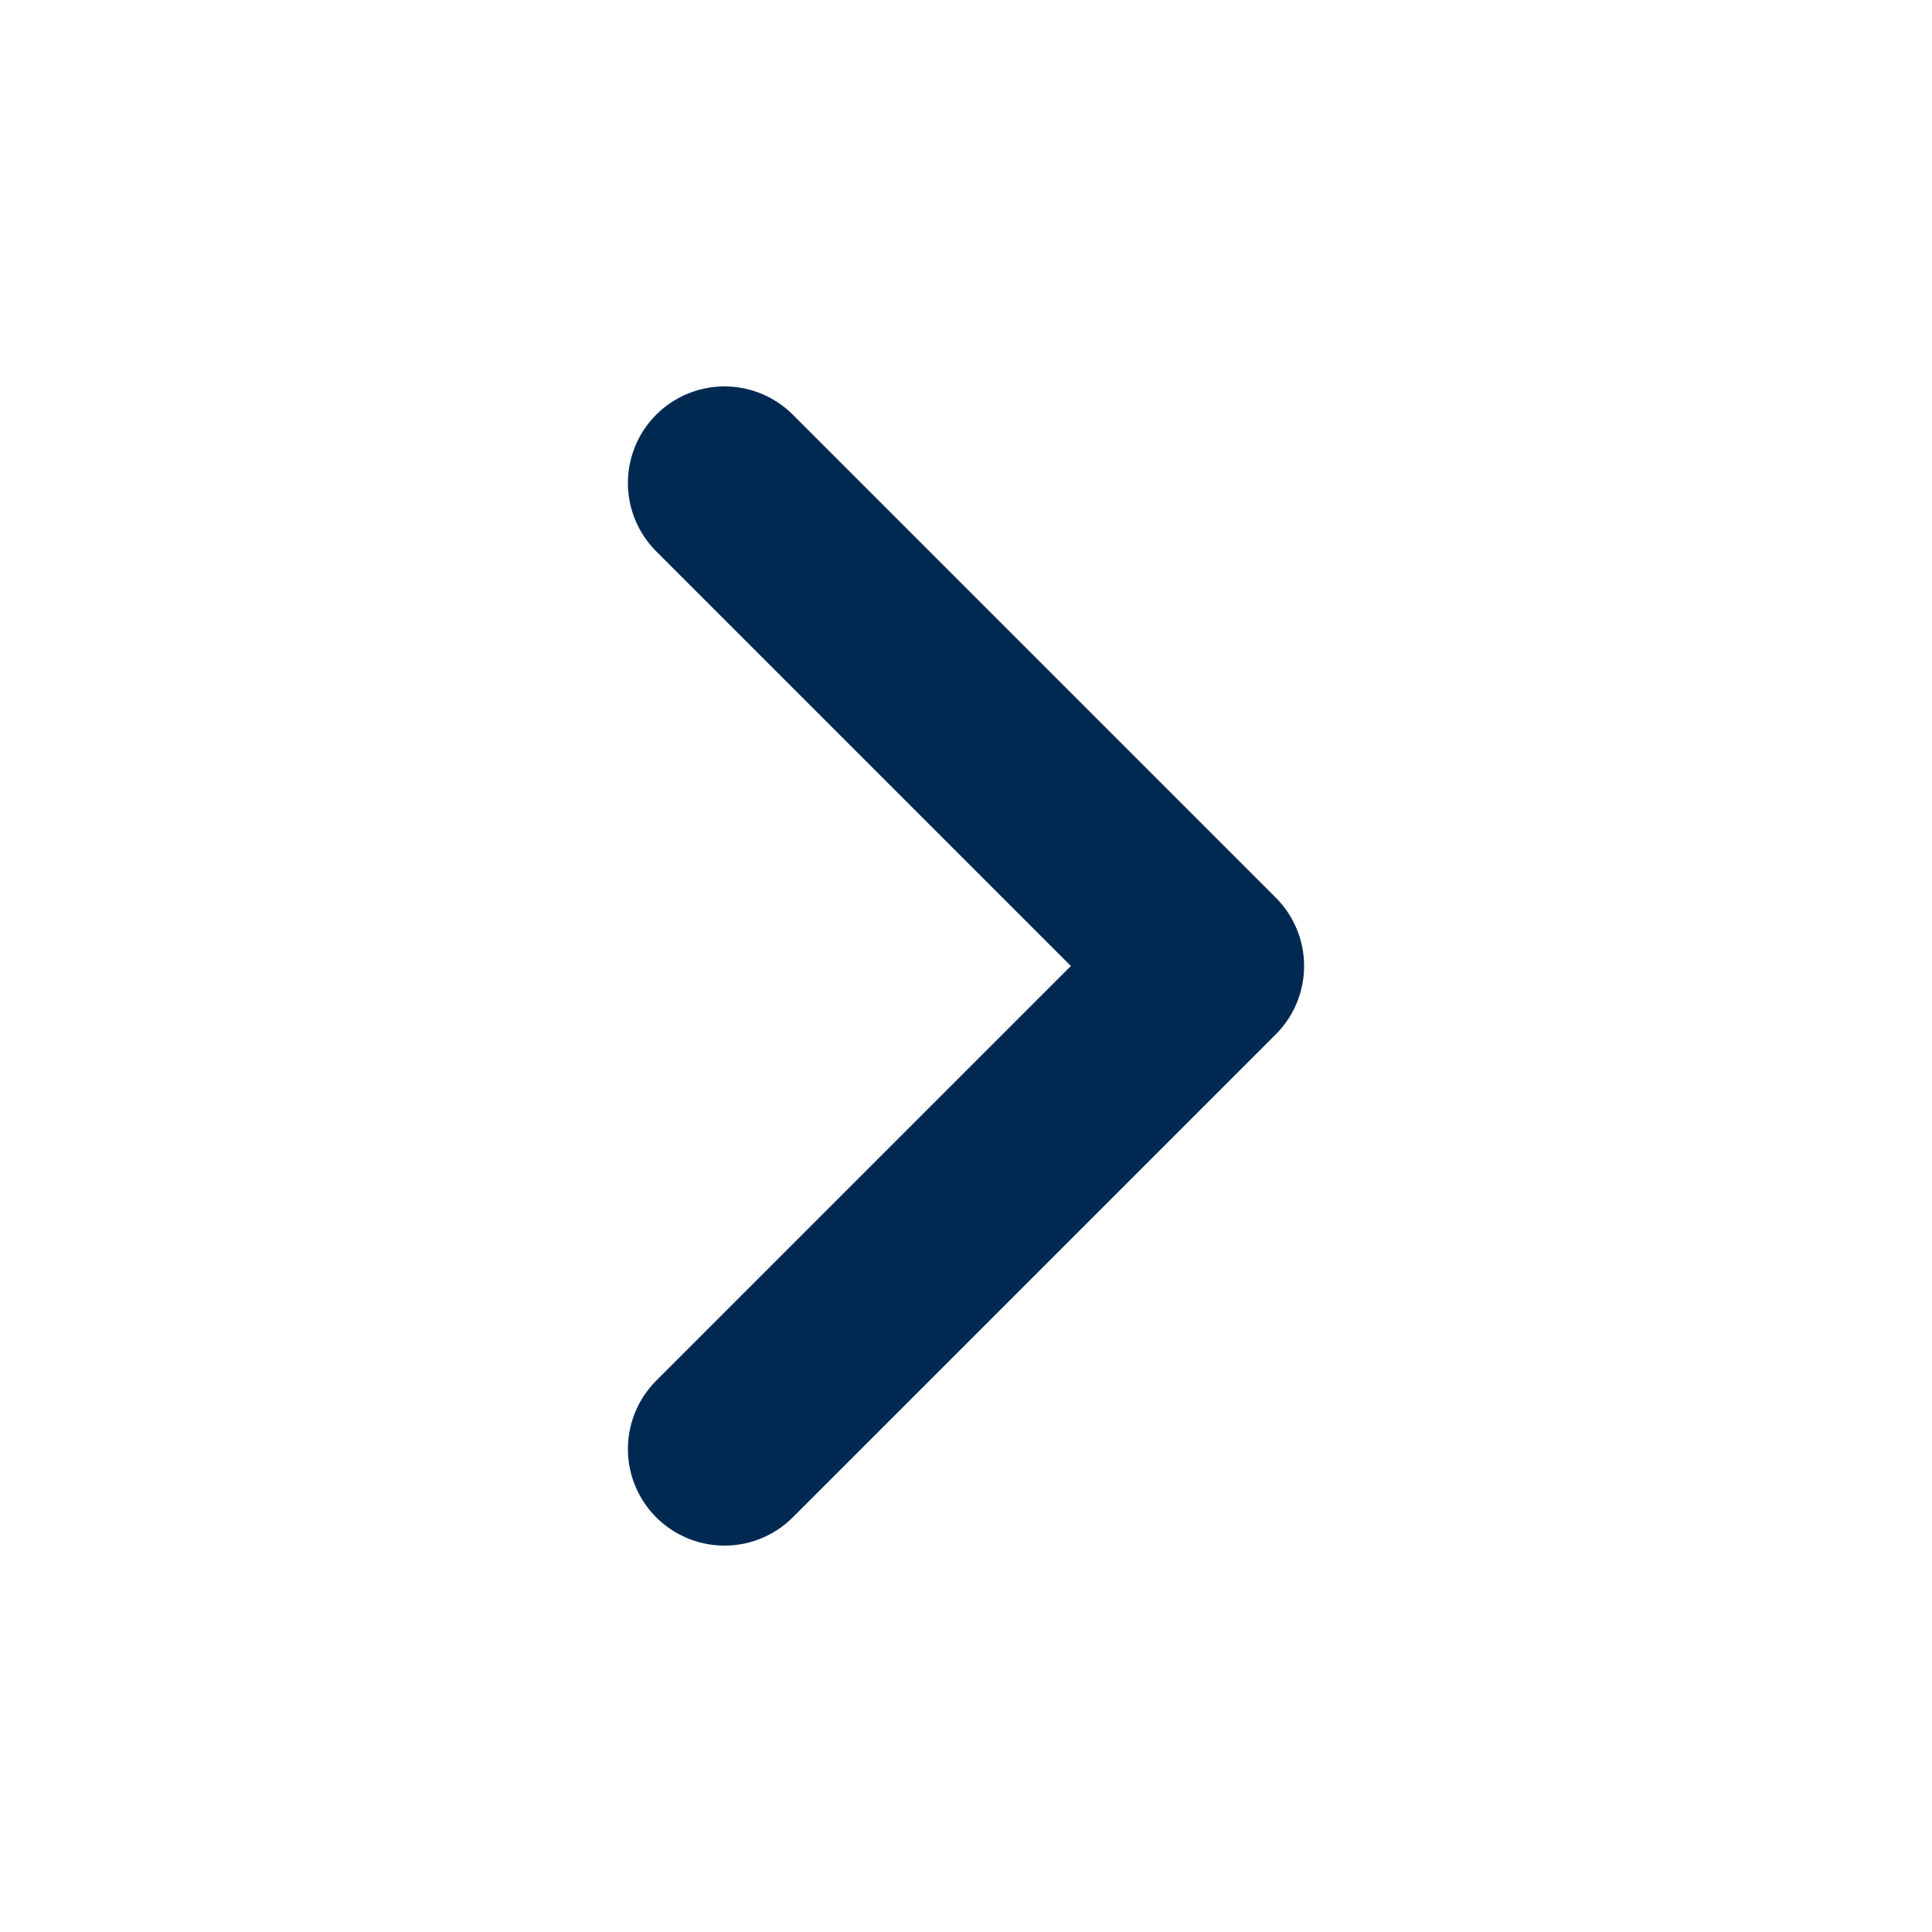 <svg width="20" height="20" viewBox="0 0 20 20" fill="none" xmlns="http://www.w3.org/2000/svg">
<path d="M7.5 15L12.5 10L7.5 5" stroke="#002952" stroke-width="2" stroke-linecap="round" stroke-linejoin="round"/>
</svg>
